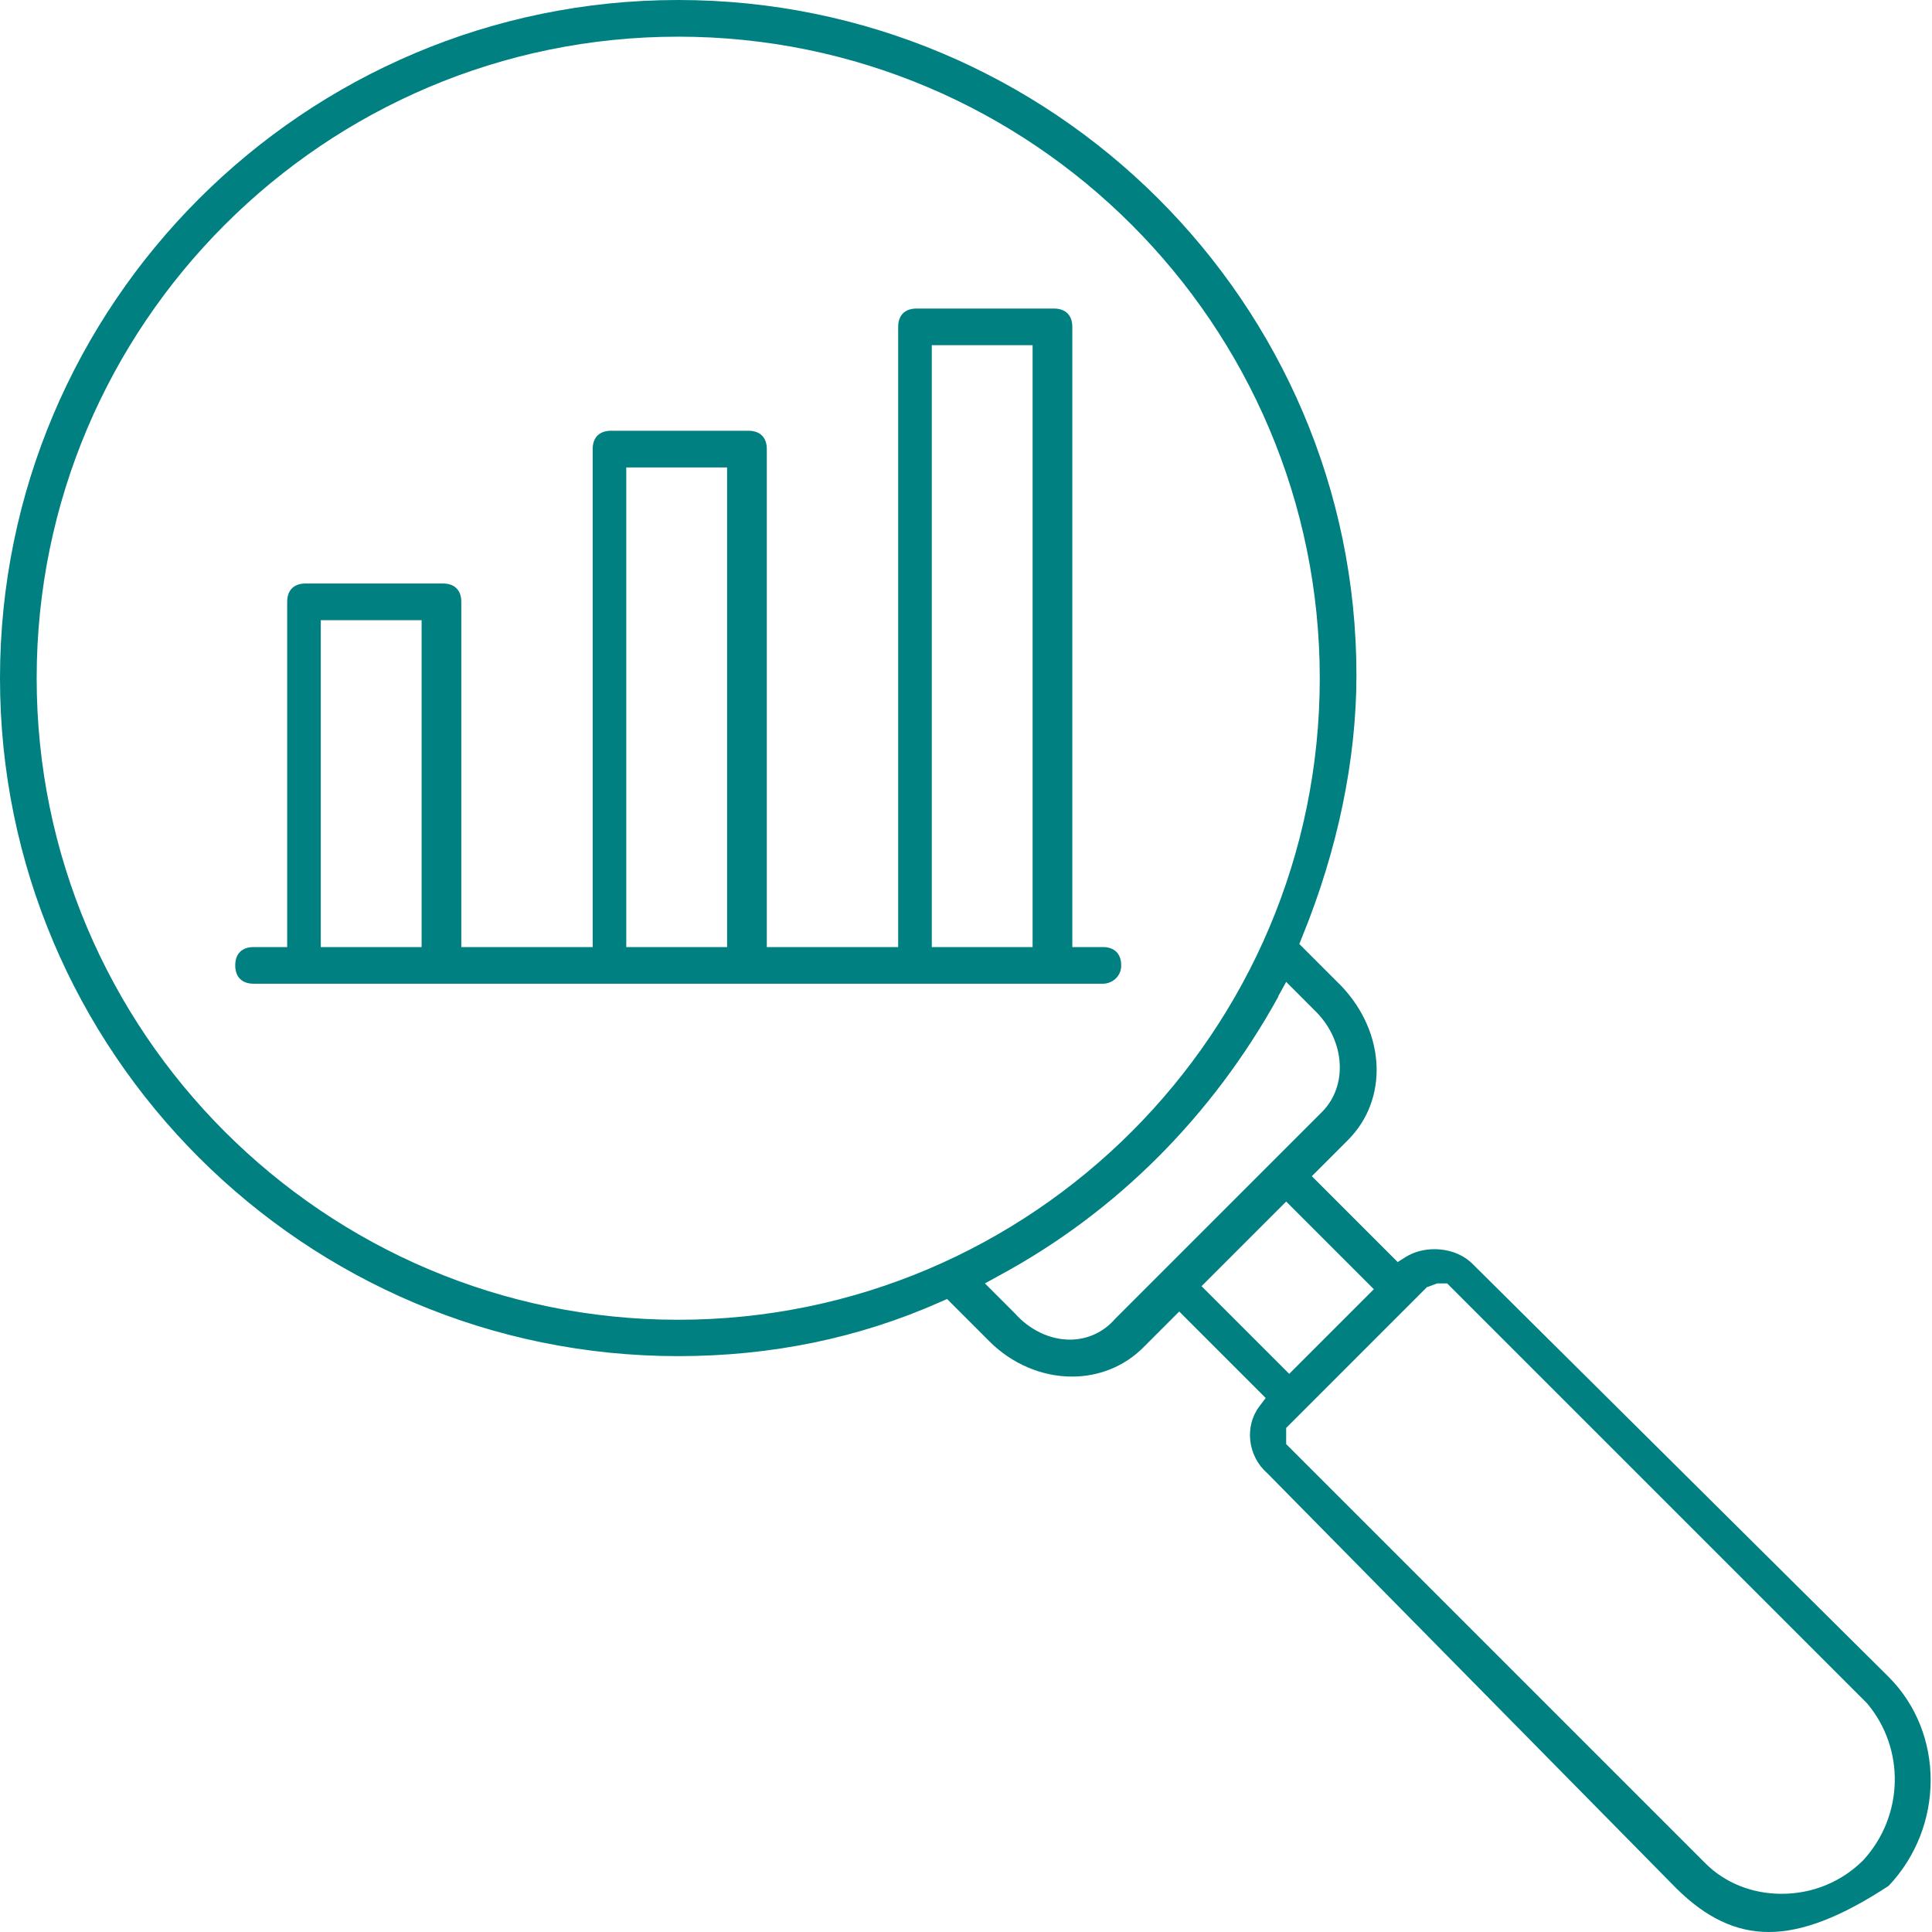 <svg width="100" height="100" viewBox="0 0 100 100" fill="none" xmlns="http://www.w3.org/2000/svg">
<g clip-path="url(#clip0_1042_8492)">
<path d="M91.54 100C89.848 100 88.299 99.257 86.781 97.755L65.591 76.249C64.579 75.364 64.405 73.83 65.18 72.802L65.512 72.359L61.037 67.884L59.171 69.75C58.207 70.715 56.894 71.252 55.487 71.252C53.922 71.252 52.372 70.588 51.218 69.434L49.02 67.236L48.624 67.41C44.45 69.26 39.911 70.193 35.12 70.193C15.749 70.209 0 54.459 0 35.104C0 15.749 15.749 0 35.104 0C54.459 0 70.209 15.671 70.209 34.946C70.209 39.295 69.244 43.975 67.41 48.466L67.252 48.861L69.45 51.059C71.727 53.479 71.869 56.91 69.766 59.013L67.9 60.879L72.344 65.323L72.77 65.054C73.181 64.801 73.703 64.658 74.241 64.658C75.032 64.658 75.759 64.943 76.249 65.449L97.755 86.796C100.664 89.706 100.648 94.56 97.755 97.612C95.319 99.209 93.311 100 91.556 100H91.54ZM73.877 66.603L66.572 73.909V74.747L88.267 96.442C89.295 97.47 90.702 98.023 92.22 98.023C93.817 98.023 95.319 97.407 96.442 96.284C98.545 93.991 98.624 90.512 96.632 88.156L74.905 66.43H74.383L73.877 66.619V66.603ZM62.192 66.572L66.73 71.11L71.11 66.73L66.572 62.192L62.192 66.572ZM66.177 51.566C62.761 57.764 57.764 62.761 51.724 66.018L50.98 66.43L52.53 67.979C53.289 68.833 54.333 69.339 55.376 69.339C56.278 69.339 57.116 68.96 57.717 68.264L68.438 57.543C69.766 56.199 69.624 53.89 68.121 52.372L66.572 50.822L66.161 51.566H66.177ZM35.104 1.898C16.793 1.898 1.898 16.793 1.898 35.104C1.898 53.416 16.793 68.311 35.104 68.311C53.416 68.311 68.311 53.416 68.311 35.104C68.311 16.793 53.416 1.898 35.104 1.898Z" fill="#008080"/>
<path d="M13.124 50.917C12.524 50.917 12.176 50.569 12.176 49.968C12.176 49.367 12.524 49.02 13.124 49.02H14.864V31.151C14.864 30.55 15.212 30.202 15.813 30.202H22.928C23.529 30.202 23.877 30.55 23.877 31.151V49.02H30.677V23.245C30.677 22.644 31.025 22.296 31.625 22.296H38.741C39.342 22.296 39.69 22.644 39.69 23.245V49.02H46.489V16.92C46.489 16.319 46.837 15.971 47.438 15.971H54.554C55.155 15.971 55.503 16.319 55.503 16.92V49.02H57.084C57.685 49.02 58.033 49.367 58.033 49.968C58.033 50.569 57.543 50.917 57.084 50.917H13.124ZM48.229 49.02H53.447V17.868H48.229V49.02ZM32.416 49.02H37.634V24.194H32.416V49.02ZM16.603 49.02H21.822V32.1H16.603V49.02Z" fill="#008080"/>
</g>
<defs>
<clipPath id="clip0_1042_8492">
<rect width="99.921" height="100" fill="white"/>
</clipPath>
</defs>
</svg>







